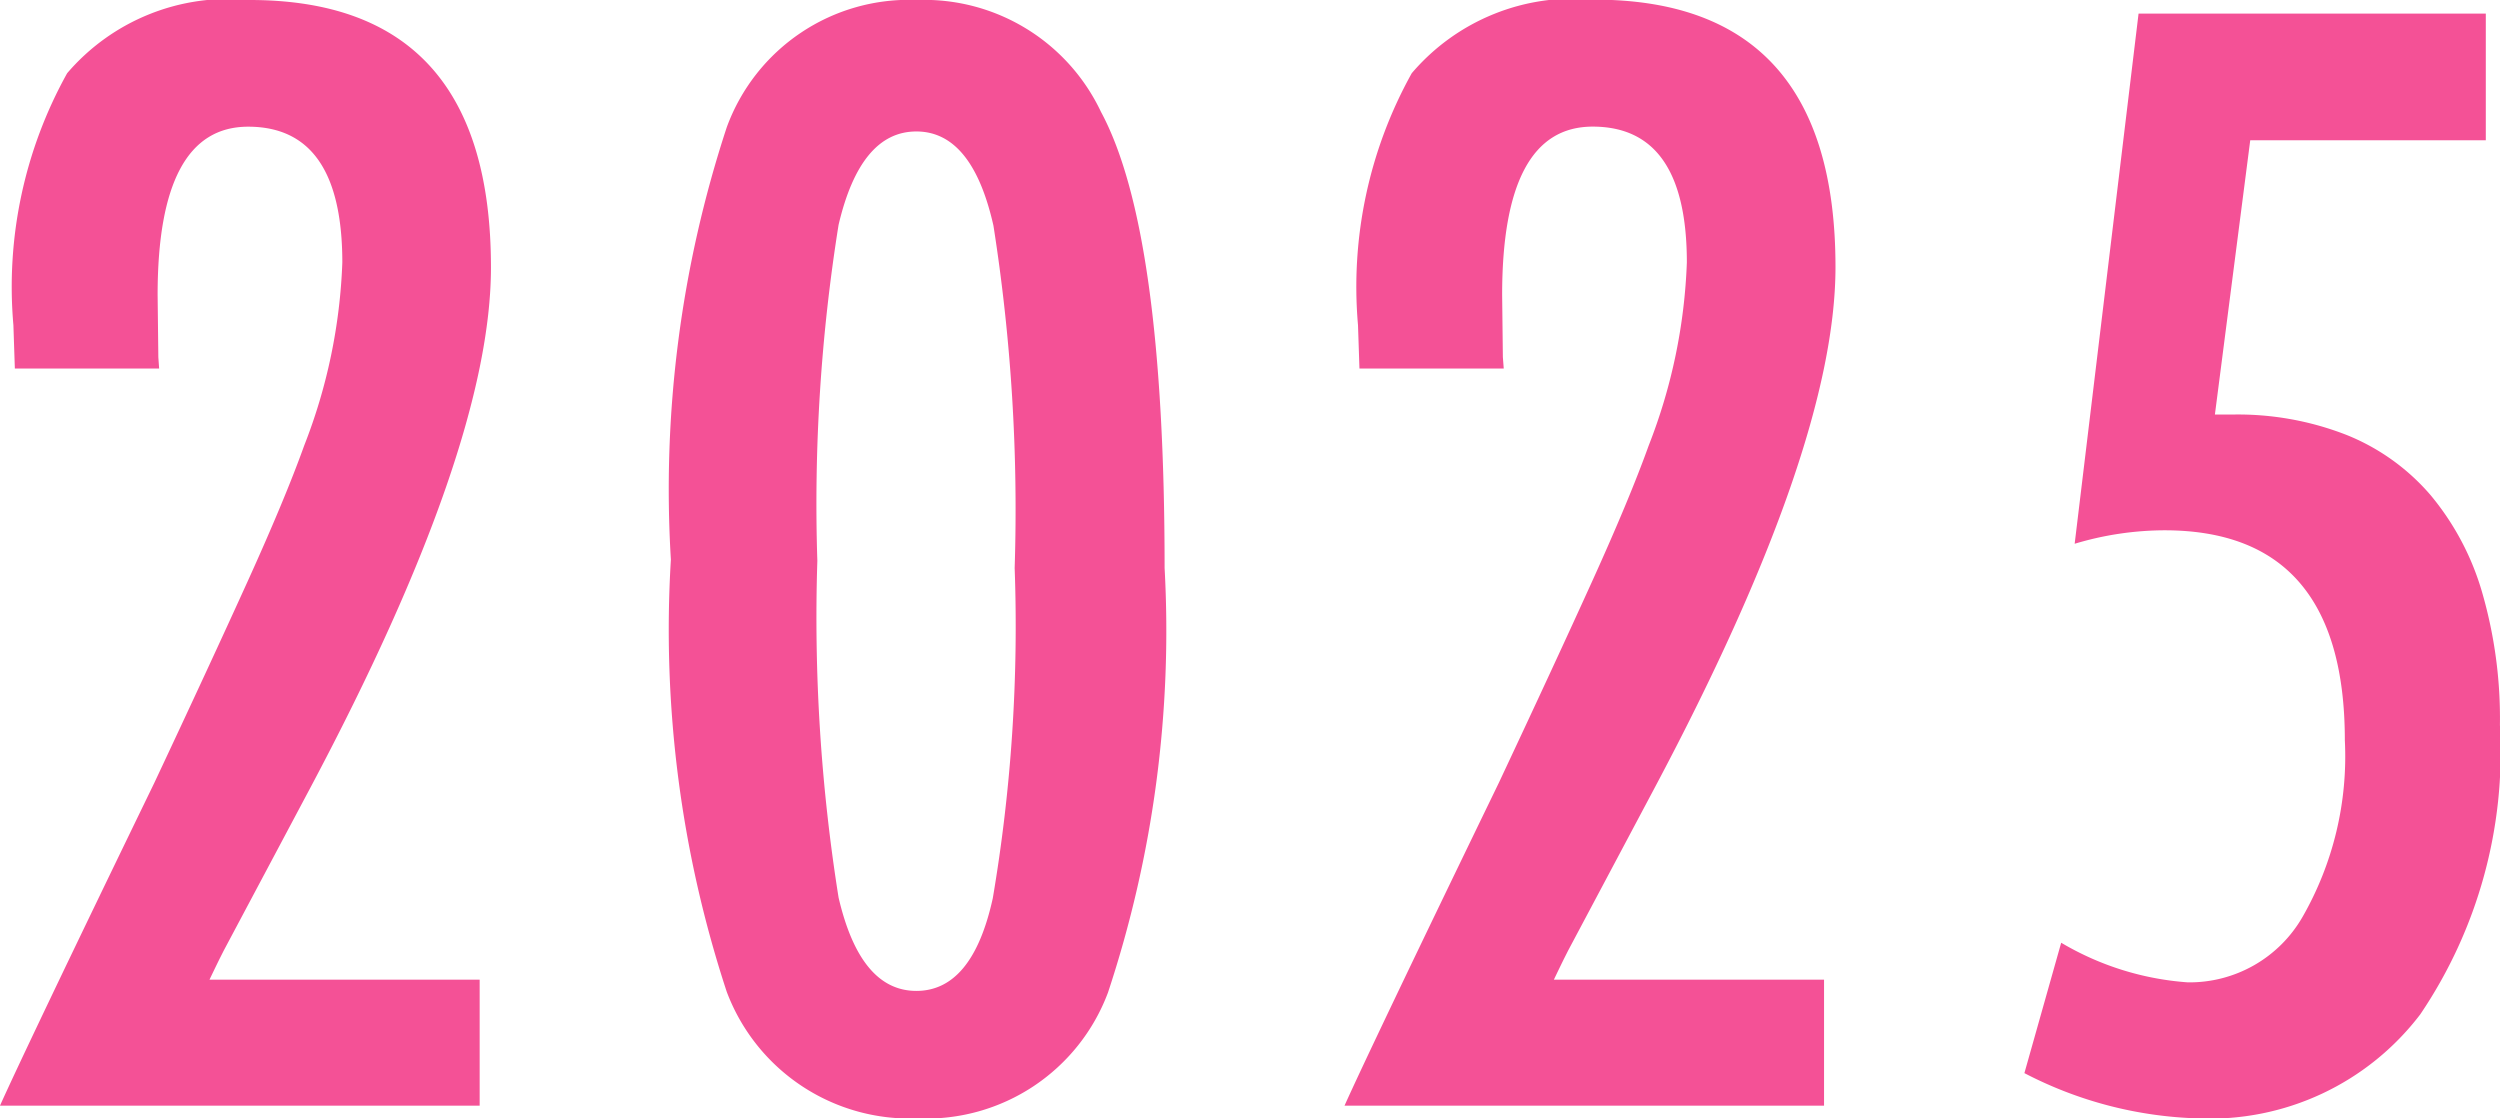 <svg xmlns="http://www.w3.org/2000/svg" width="34.514" height="15.439" viewBox="0 0 34.514 15.439">
  <path id="Path_2283" data-name="Path 2283" d="M2.949-10.176H.957l-.02-.6a6.064,6.064,0,0,1,.742-3.477A2.93,2.93,0,0,1,4.2-15.264q3.33,0,3.33,3.691,0,2.49-2.49,7.178l-1.2,2.256-.059.117q-.049.1-.137.283h3.73V0H.752q.166-.371.693-1.475T2.881-4.453Q3.652-6.094,4.17-7.236t.781-1.875a7.665,7.665,0,0,0,.527-2.529q0-1.875-1.3-1.875-1.25,0-1.25,2.324l.01.859ZM16.83-7.422a15.879,15.879,0,0,1-.781,5.859A2.679,2.679,0,0,1,13.422.176a2.7,2.7,0,0,1-2.637-1.748,16,16,0,0,1-.771-5.967,16,16,0,0,1,.771-5.967,2.678,2.678,0,0,1,2.627-1.758,2.7,2.7,0,0,1,2.539,1.543Q16.83-12.09,16.83-7.422Zm-2.07,0a25.285,25.285,0,0,0-.293-4.727q-.293-1.3-1.064-1.3t-1.074,1.289a24.409,24.409,0,0,0-.293,4.639,24.579,24.579,0,0,0,.293,4.648q.3,1.289,1.074,1.289t1.055-1.279A22.43,22.43,0,0,0,14.76-7.422Zm6.752-2.754H19.52l-.02-.6a6.064,6.064,0,0,1,.742-3.477,2.93,2.93,0,0,1,2.52-1.016q3.33,0,3.33,3.691,0,2.49-2.49,7.178L22.4-2.139l-.059.117q-.049.1-.137.283h3.73V0H19.314q.166-.371.693-1.475t1.436-2.979q.771-1.641,1.289-2.783t.781-1.875a7.665,7.665,0,0,0,.527-2.529q0-1.875-1.3-1.875-1.25,0-1.25,2.324l.01.859Zm8.764-4.9H35.07v1.748H31.818L31.33-9.541h.244a4.118,4.118,0,0,1,1.577.283,3,3,0,0,1,1.157.83,3.7,3.7,0,0,1,.713,1.348,6.263,6.263,0,0,1,.244,1.826,6.468,6.468,0,0,1-1.1,3.994A3.65,3.65,0,0,1,31.1.176,5.526,5.526,0,0,1,28.7-.449l.508-1.8a3.978,3.978,0,0,0,1.748.547,1.8,1.8,0,0,0,1.582-.9,4.457,4.457,0,0,0,.586-2.441q0-2.9-2.49-2.9a4.341,4.341,0,0,0-1.24.186Z" transform="translate(-0.752 15.264)" fill="#f45196"/>
</svg>
